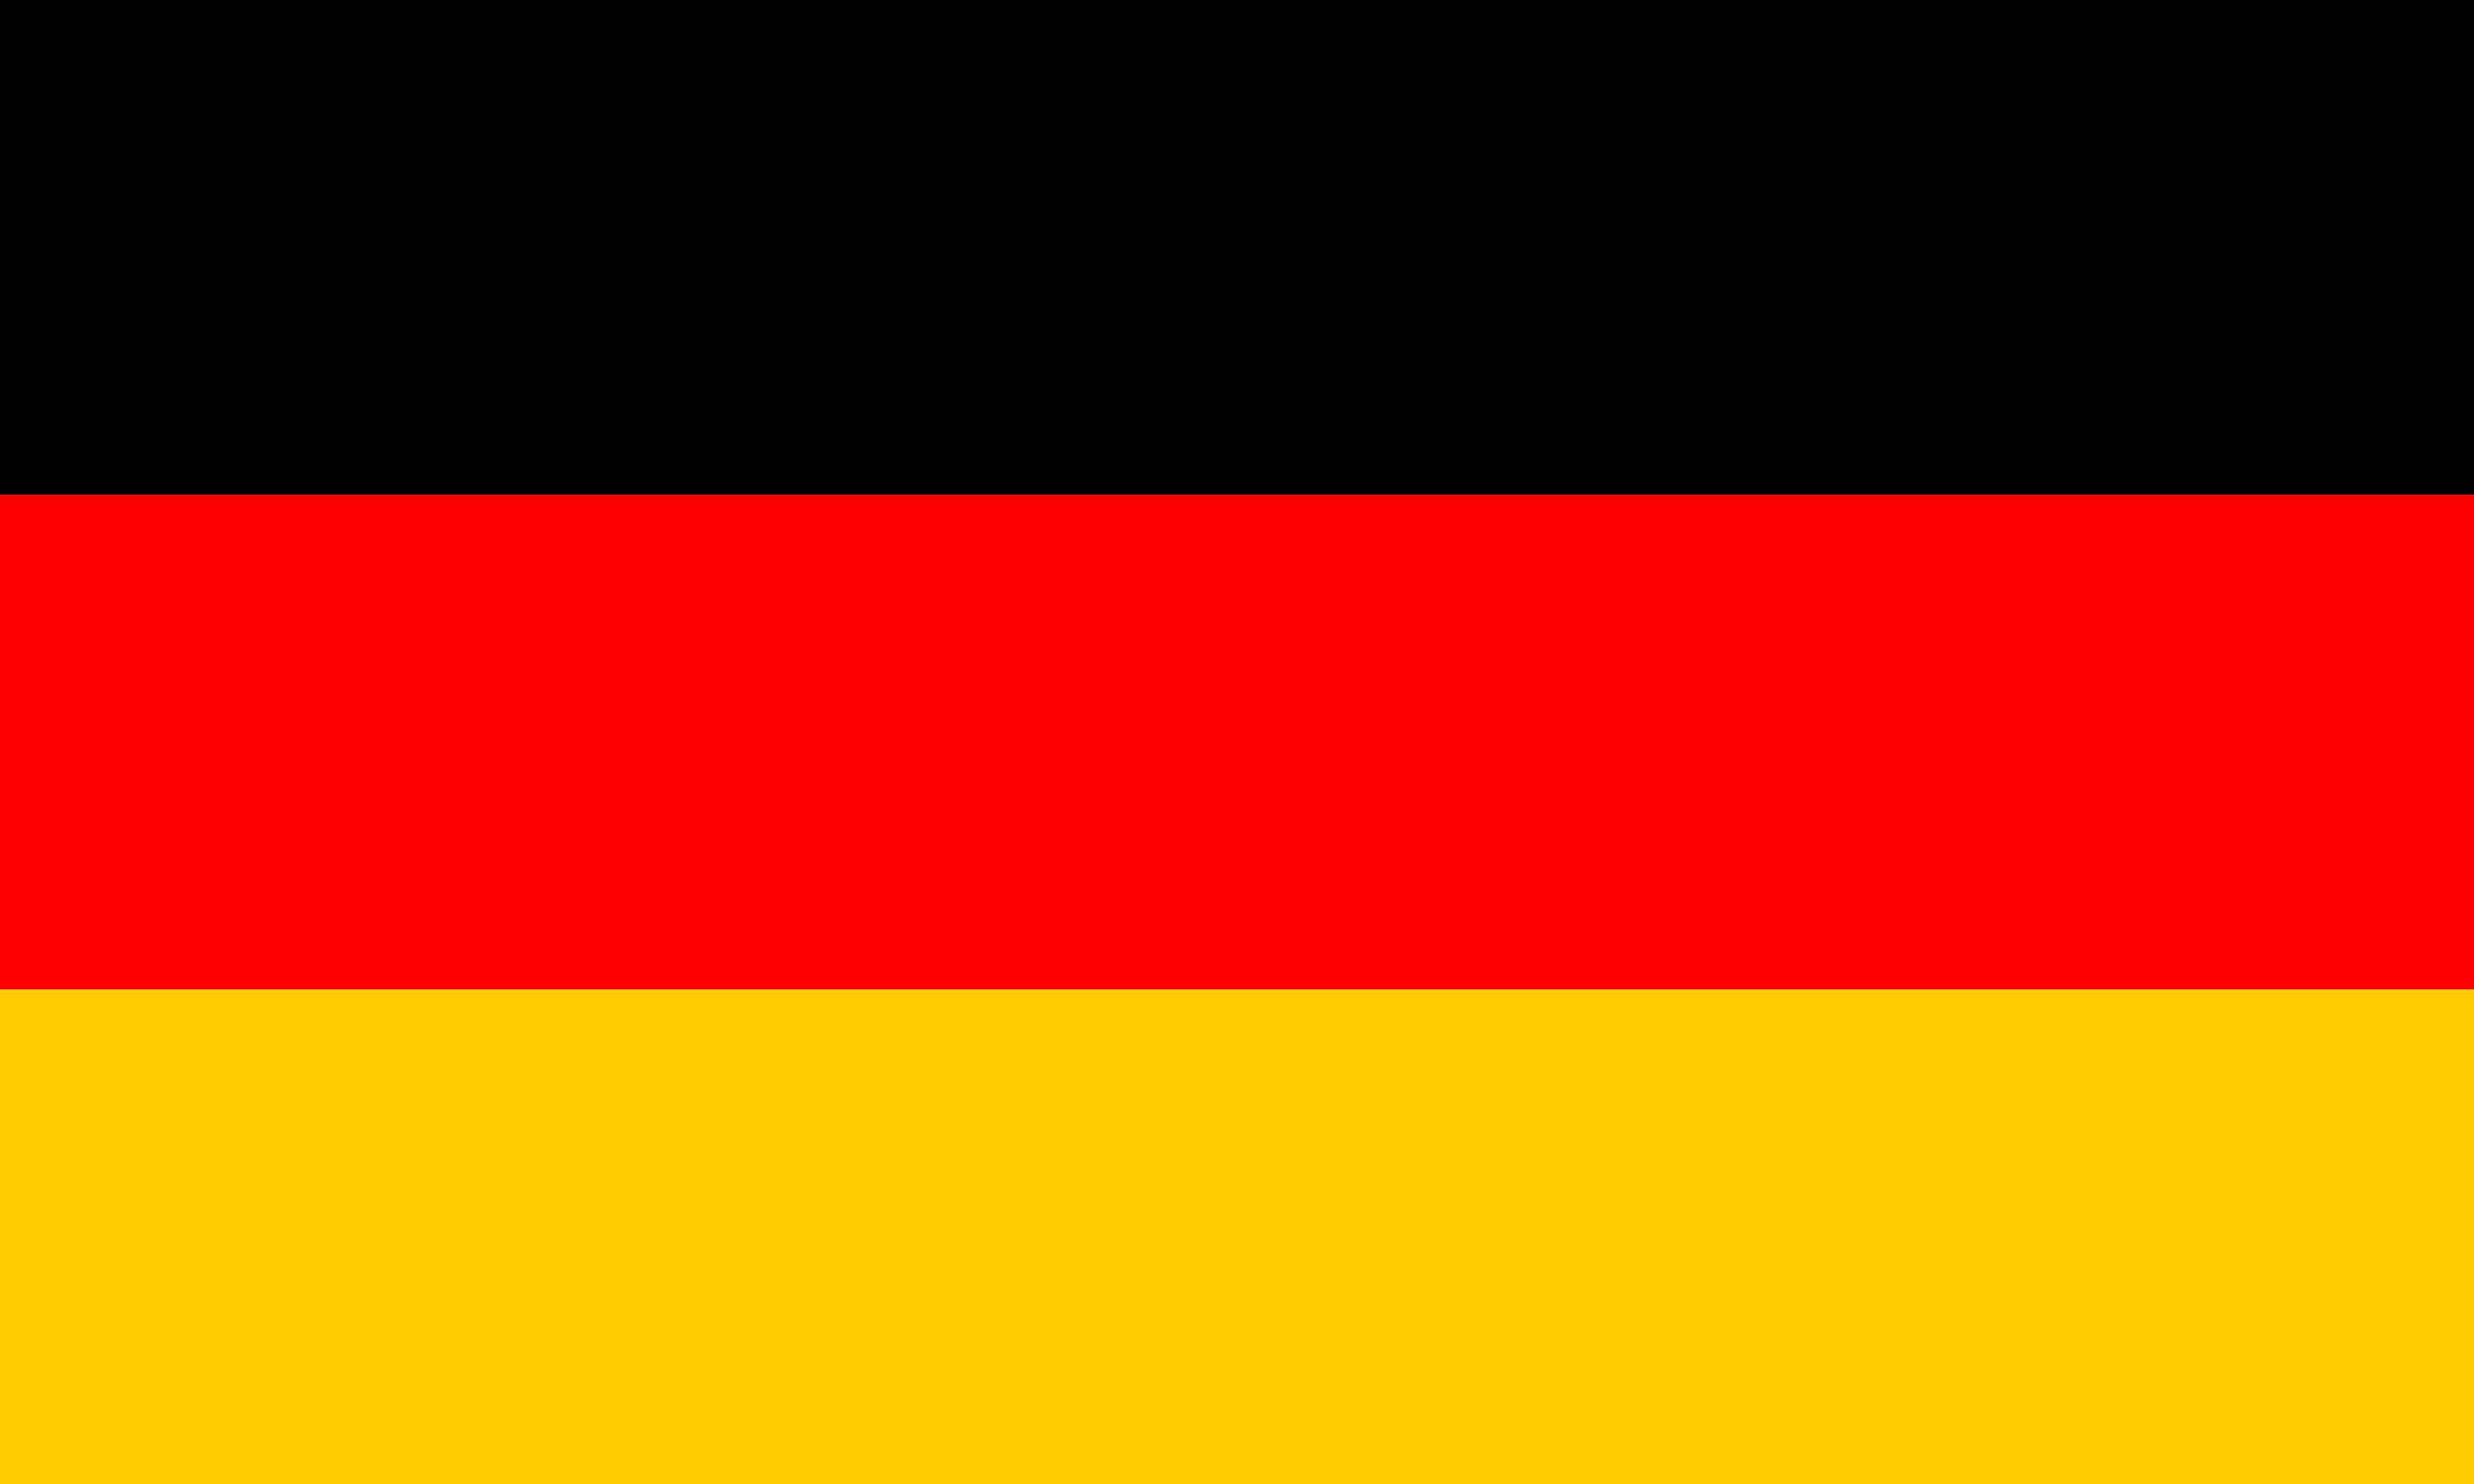 <svg viewBox="0 0 360 216" xmlns="http://www.w3.org/2000/svg"><g fill-rule="evenodd"><path d="M0 144.003h360.002v72H0z" fill="#fc0"/><path d="M0 72h360.002v72.001H0z" fill="red"/><path d="M0 0h360.002v72H0z"/></g></svg>